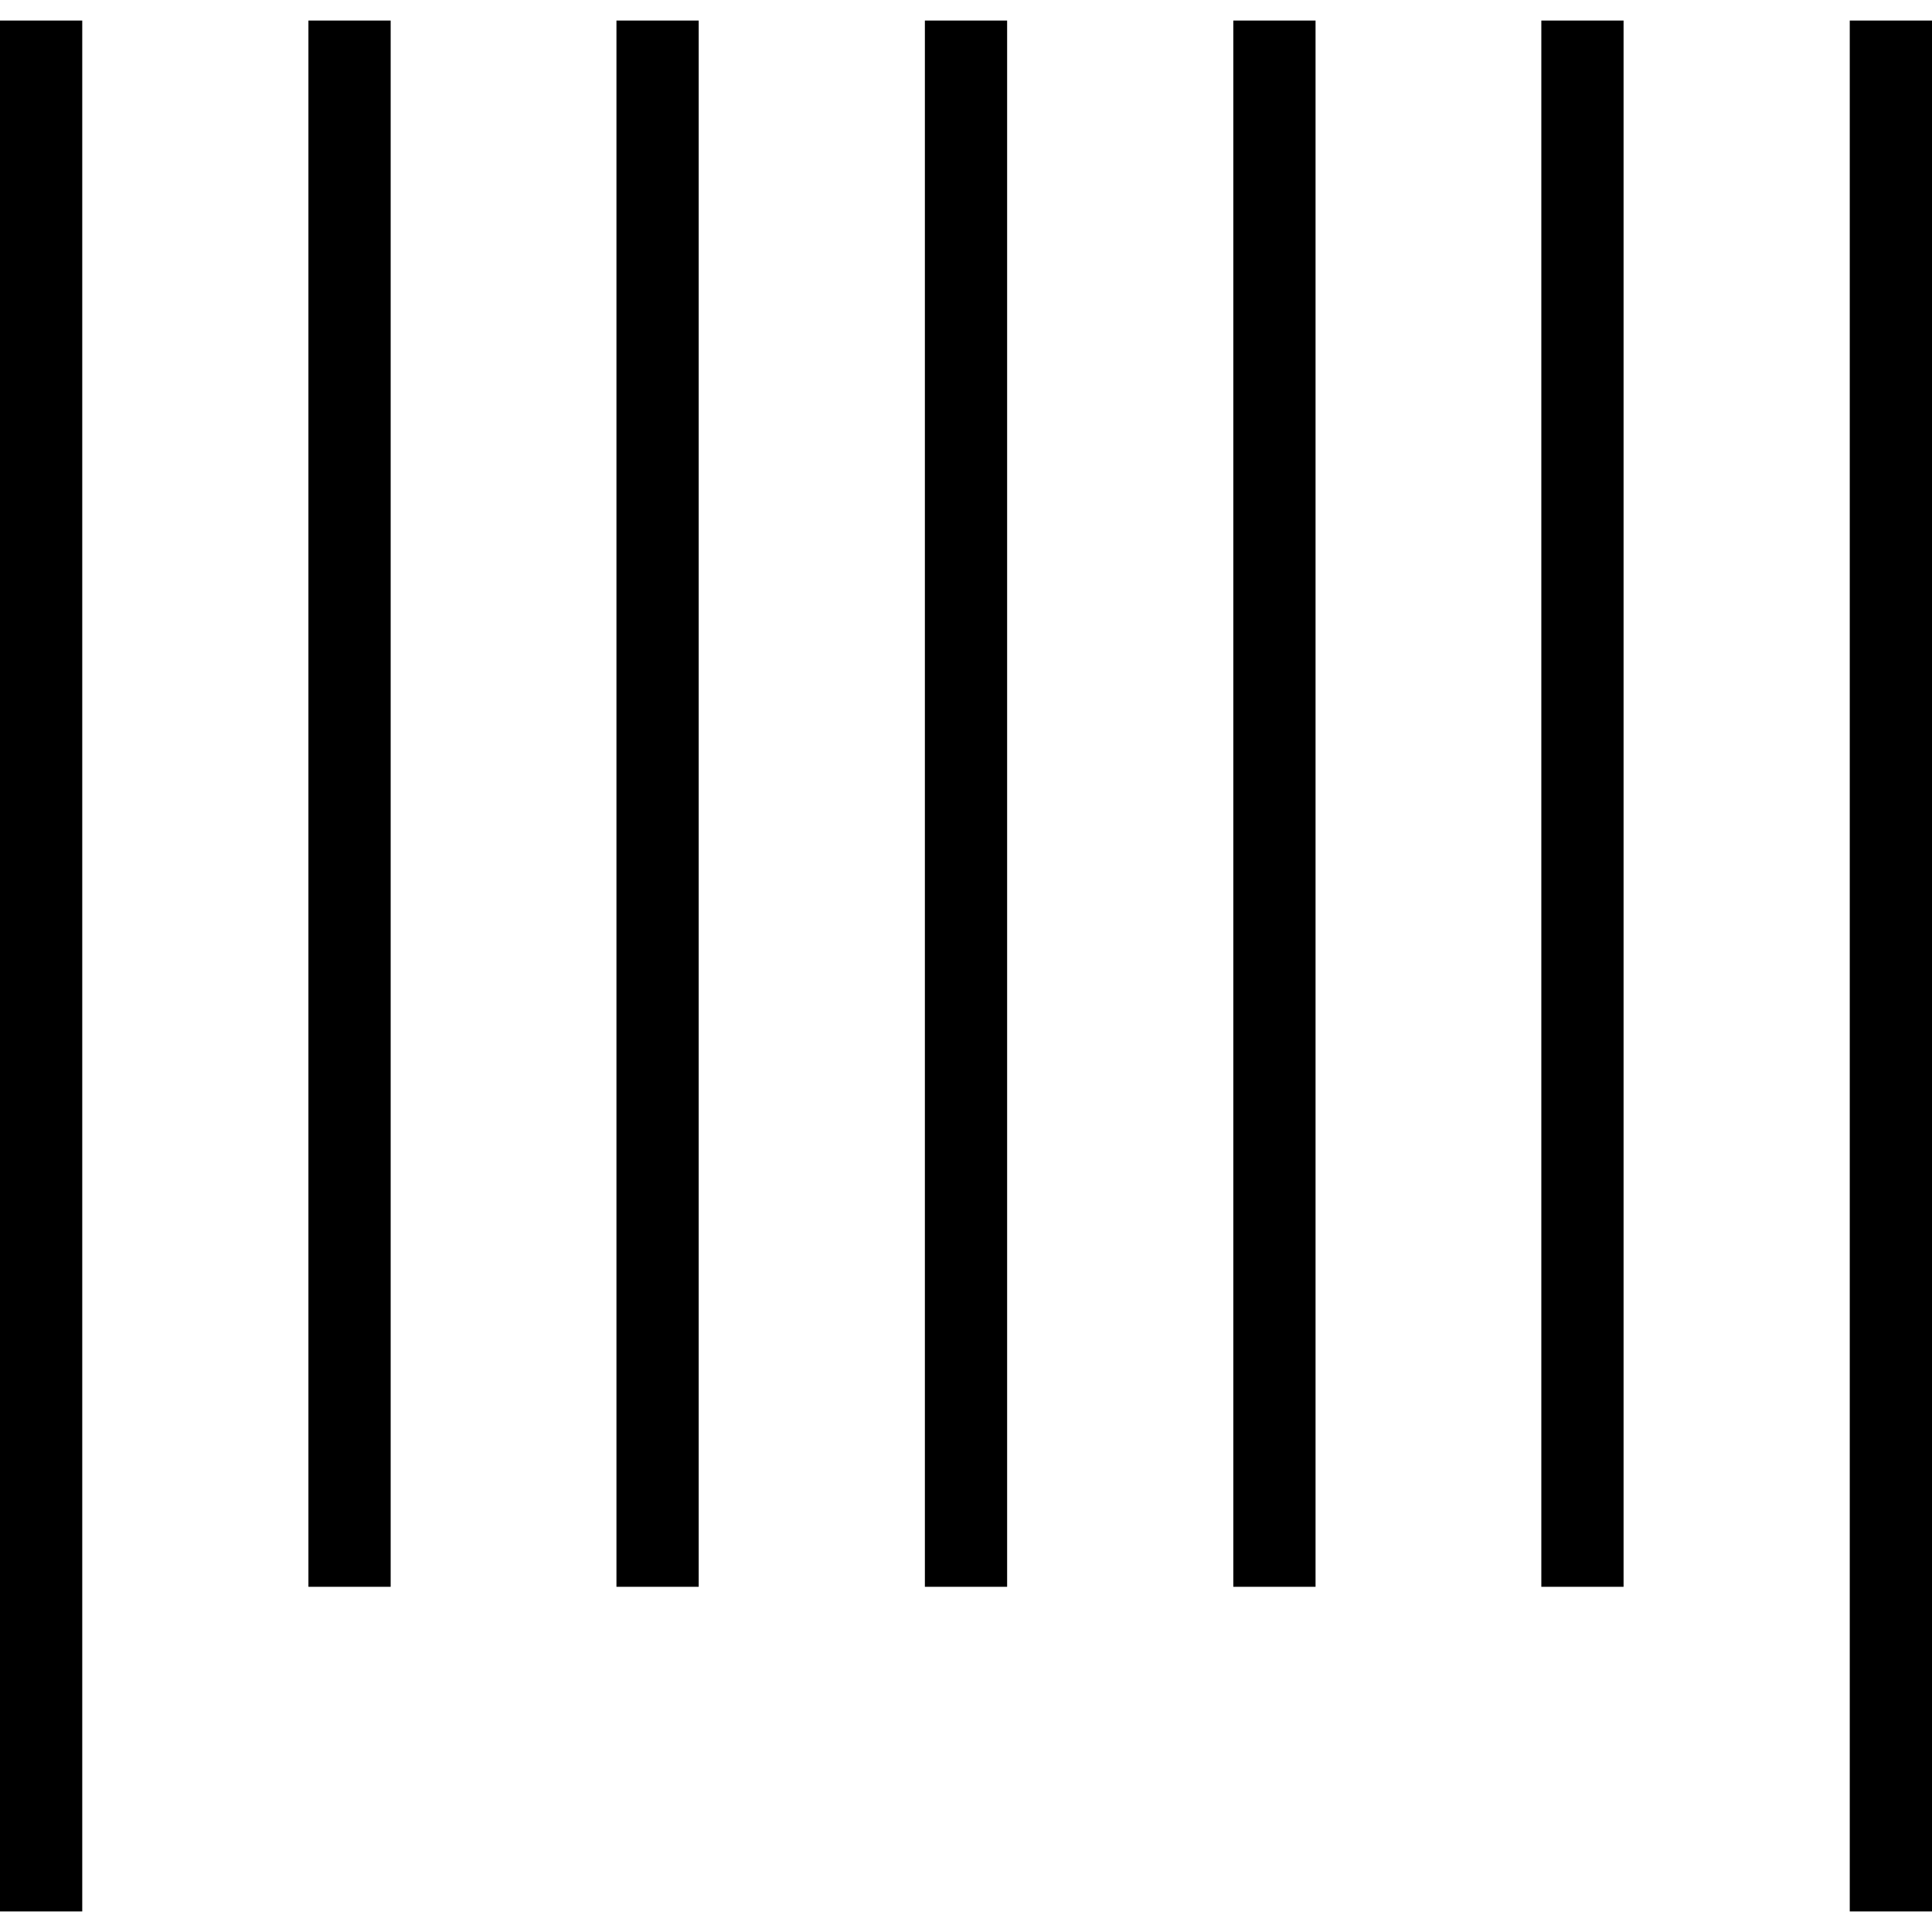 <?xml version='1.0' encoding='iso-8859-1'?>
<!-- Uploaded to: SVG Repo, www.svgrepo.com, Generator: SVG Repo Mixer Tools -->
<svg fill="#000000" version="1.1" xmlns="http://www.w3.org/2000/svg" viewBox="0 0 488.6 488.6" xmlns:xlink="http://www.w3.org/1999/xlink" enable-background="new 0 0 488.6 488.6">
  <g>
    <g>
      <rect width="20.8" x="467.8" y="5.2" height="478.2"/>
      <rect width="20.8" x="389.8" y="5.2" height="396.1"/>
      <rect width="20.8" x="311.9" y="5.2" height="396.1"/>
      <rect width="20.8" x="233.9" y="5.2" height="396.1"/>
      <rect width="20.8" x="155.9" y="5.2" height="396.1"/>
      <rect width="20.8" x="78" y="5.2" height="396.1"/>
      <rect width="20.8" y="5.2" height="478.2"/>
    </g>
  </g>
</svg>